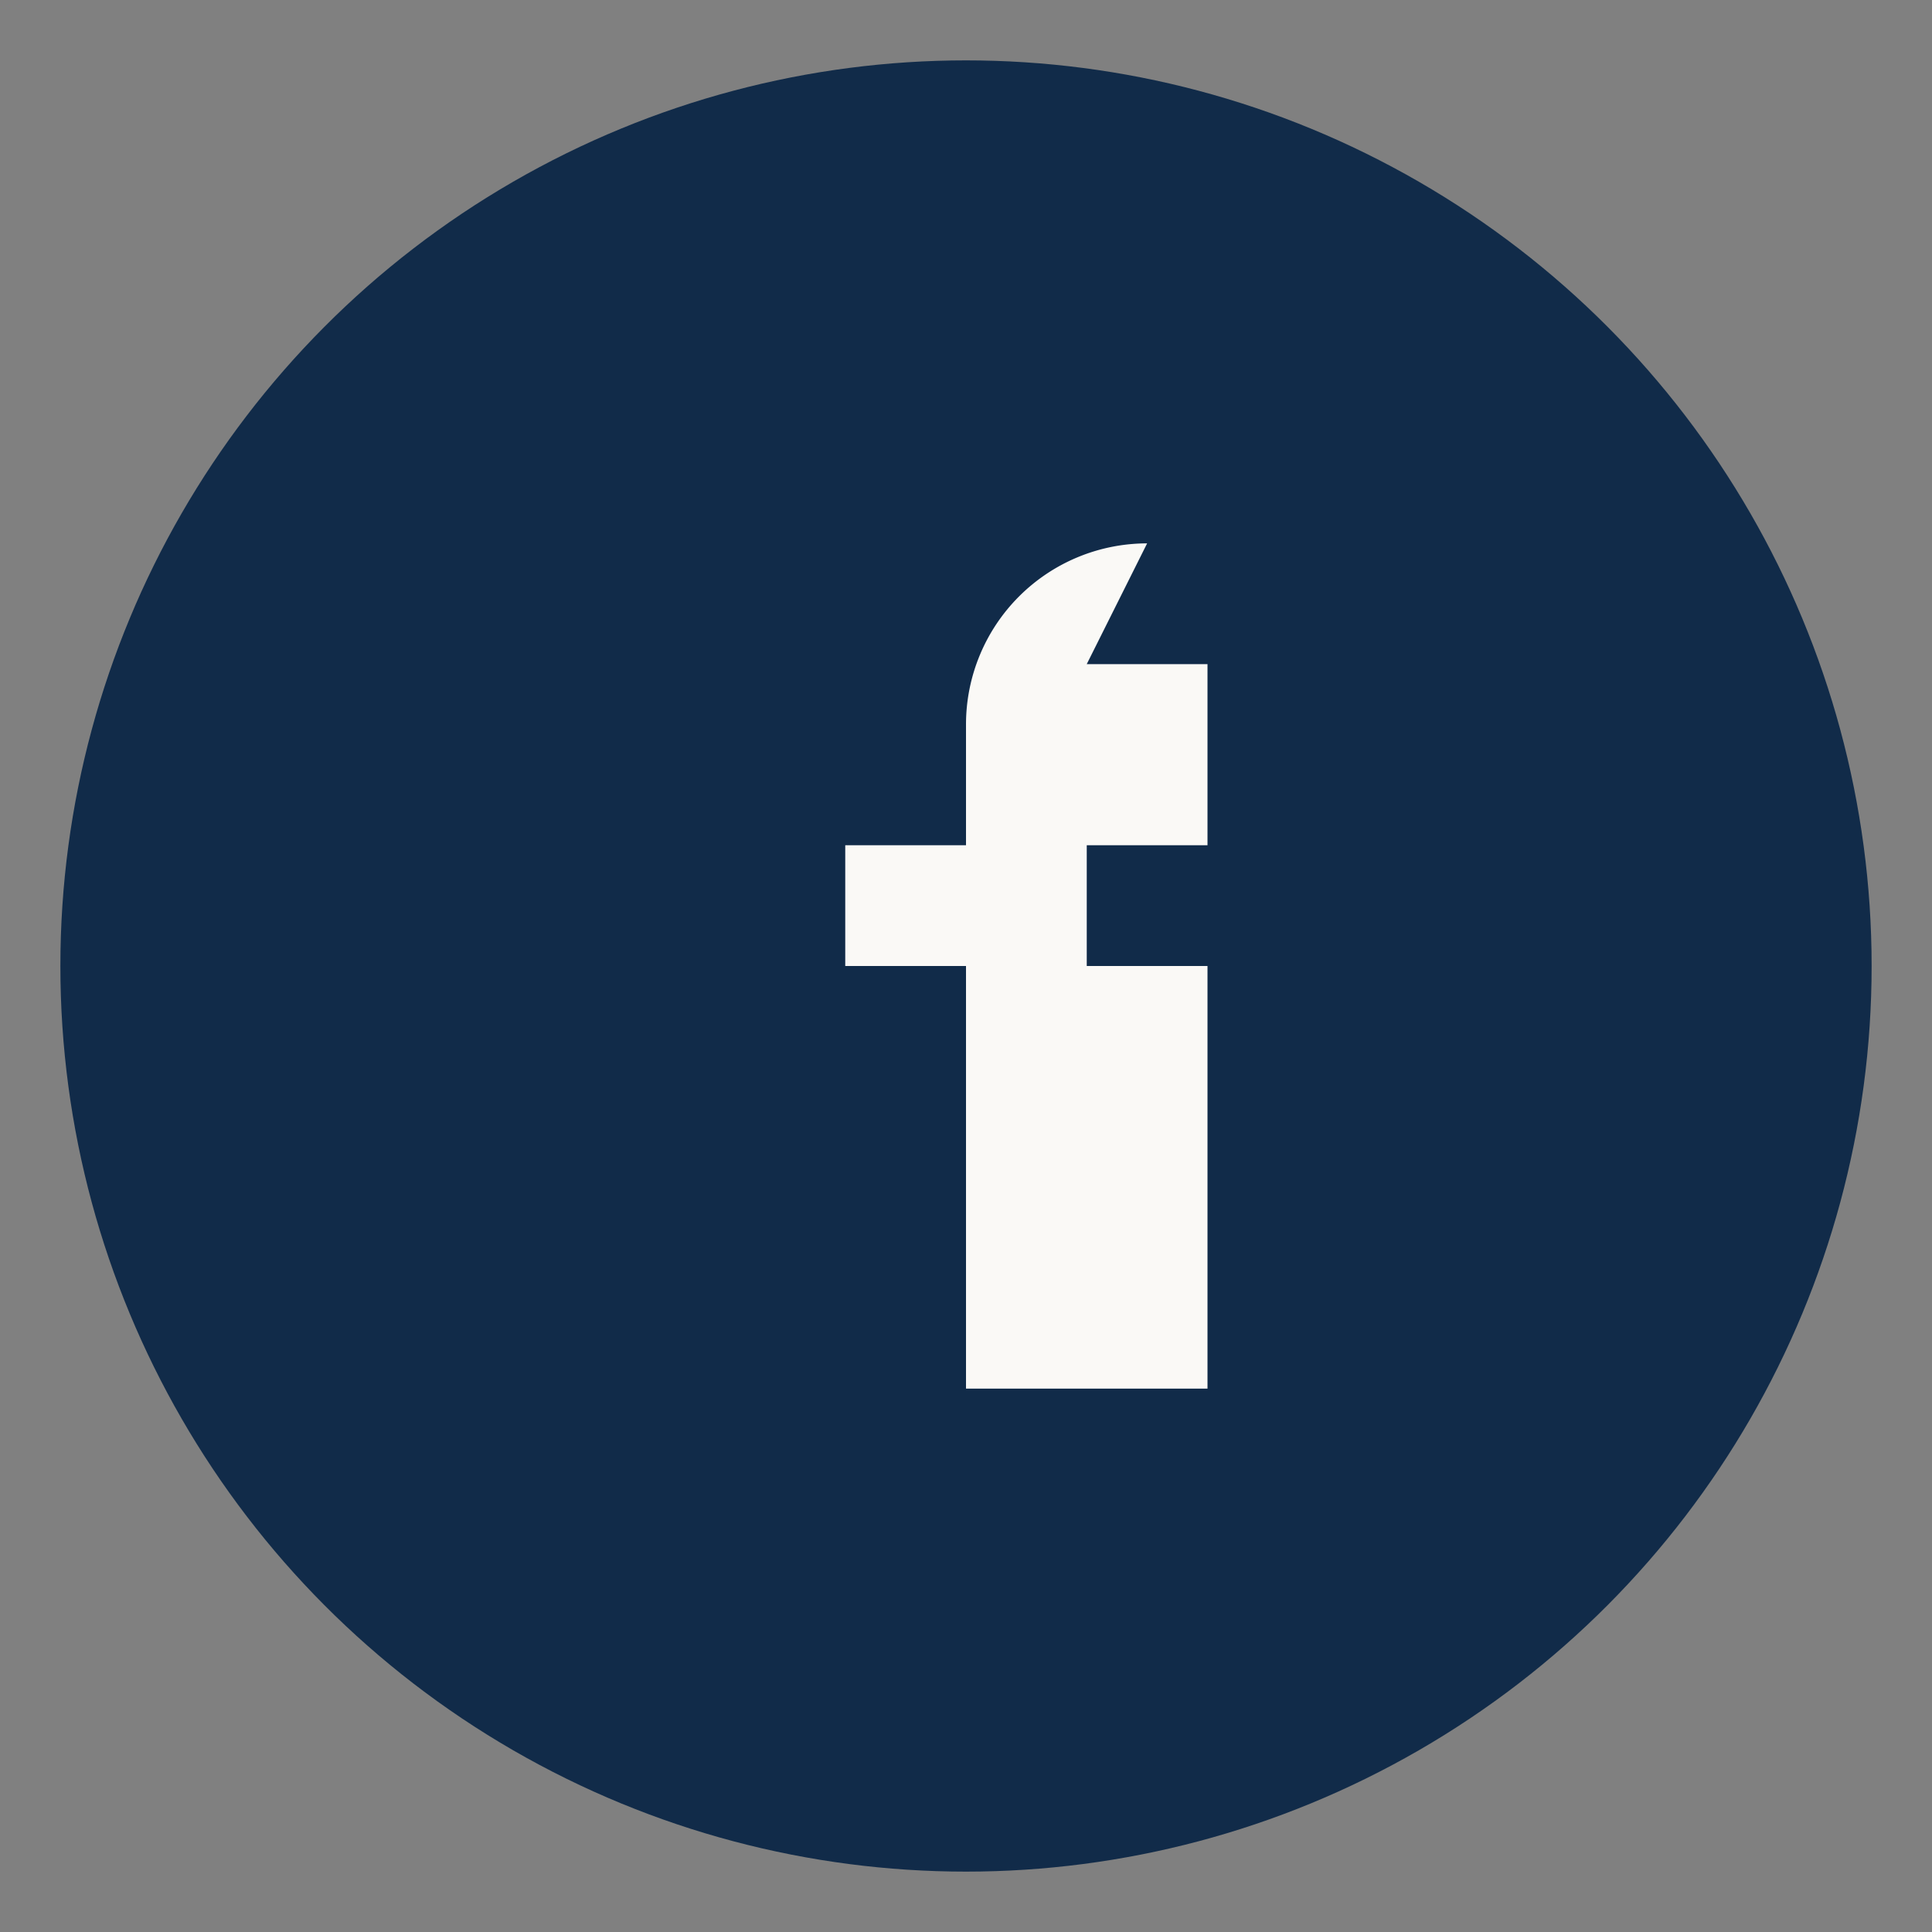 <?xml version="1.0" encoding="UTF-8"?>
<svg xmlns="http://www.w3.org/2000/svg" width="32" height="32" viewBox="0 0 32 32"><rect x="0" y="0" width="32" height="32" fill="#808080" stroke="none"/><circle cx="16" cy="16" r="15" fill="#112B49"/><path d="M18 11h2v3h-2v2h2v7h-4V16h-2v-2h2v-2a3 3 0 013-3z" fill="#FAF9F6"/></svg>